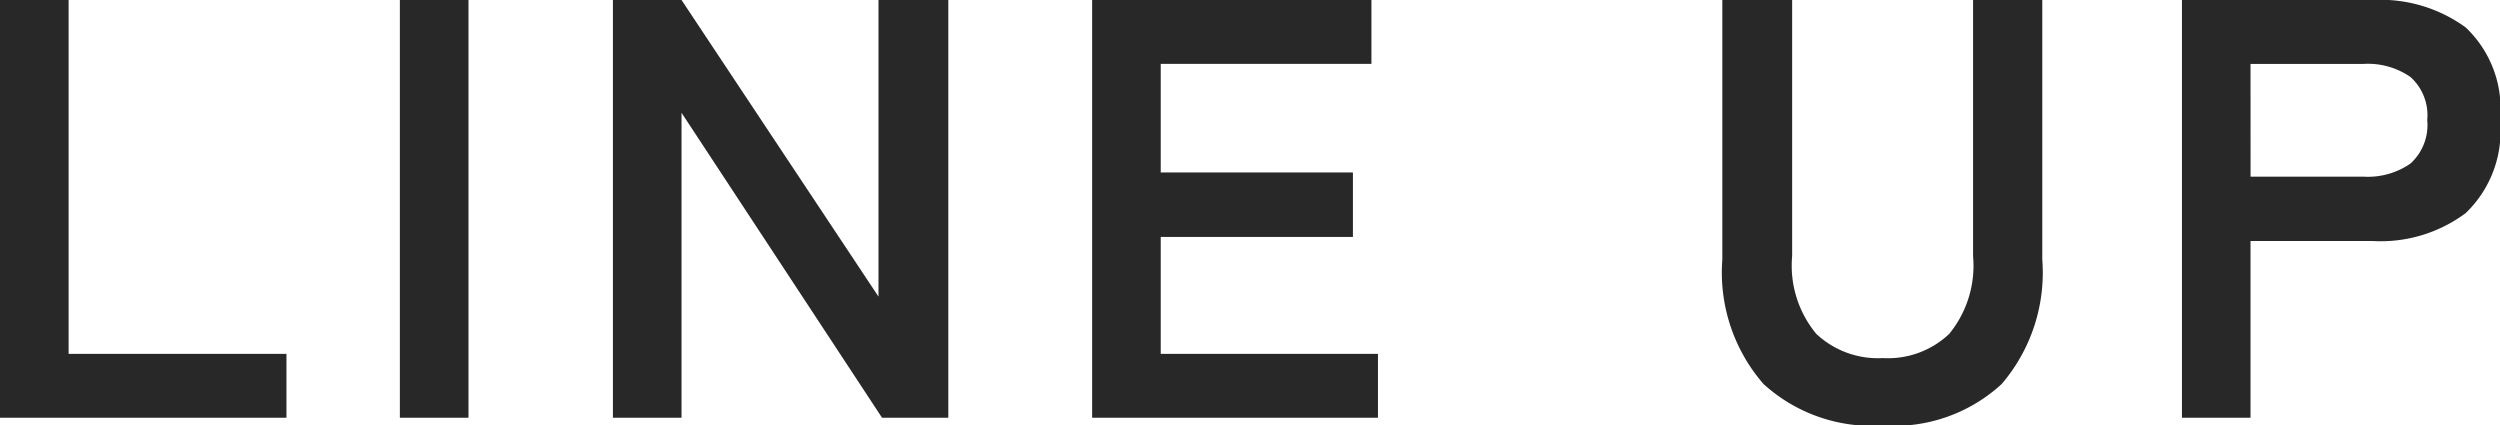 <svg xmlns="http://www.w3.org/2000/svg" width="91.951" height="15.65" viewBox="0 0 91.951 15.65">
  <path id="パス_141162" data-name="パス 141162" d="M-45.492,0V-15.365h2.524V-2.349h8.012V0Zm14.707,0V-15.365h2.524V0Zm7.836,0V-15.365h2.524l7.244,10.909V-15.365h2.568V0H-13.05l-7.375-11.217V0ZM-5.323,0V-15.365H4.95v2.349H-2.8v3.995H4.269v2.371H-2.8v4.3h7.99V0ZM23.761.285a5.92,5.92,0,0,1-4.39-1.526,6.244,6.244,0,0,1-1.515-4.577v-9.548h2.568v9.417a3.928,3.928,0,0,0,.889,2.865,3.307,3.307,0,0,0,2.447.889A3.27,3.27,0,0,0,26.2-3.084a3.96,3.96,0,0,0,.878-2.865v-9.417h2.546v9.548A6.3,6.3,0,0,1,28.13-1.24,5.843,5.843,0,0,1,23.761.285Zm11-.285V-15.365h7.024a5.312,5.312,0,0,1,3.413,1.01,4.115,4.115,0,0,1,1.262,3.4A4.183,4.183,0,0,1,45.2-7.529,5.234,5.234,0,0,1,41.783-6.5h-4.5V0Zm2.524-8.868h4.149a2.747,2.747,0,0,0,1.734-.483,1.917,1.917,0,0,0,.615-1.6,1.889,1.889,0,0,0-.615-1.58,2.747,2.747,0,0,0-1.734-.483H37.283Z" transform="translate(45.492 15.365)" fill="#282828"/>
</svg>
